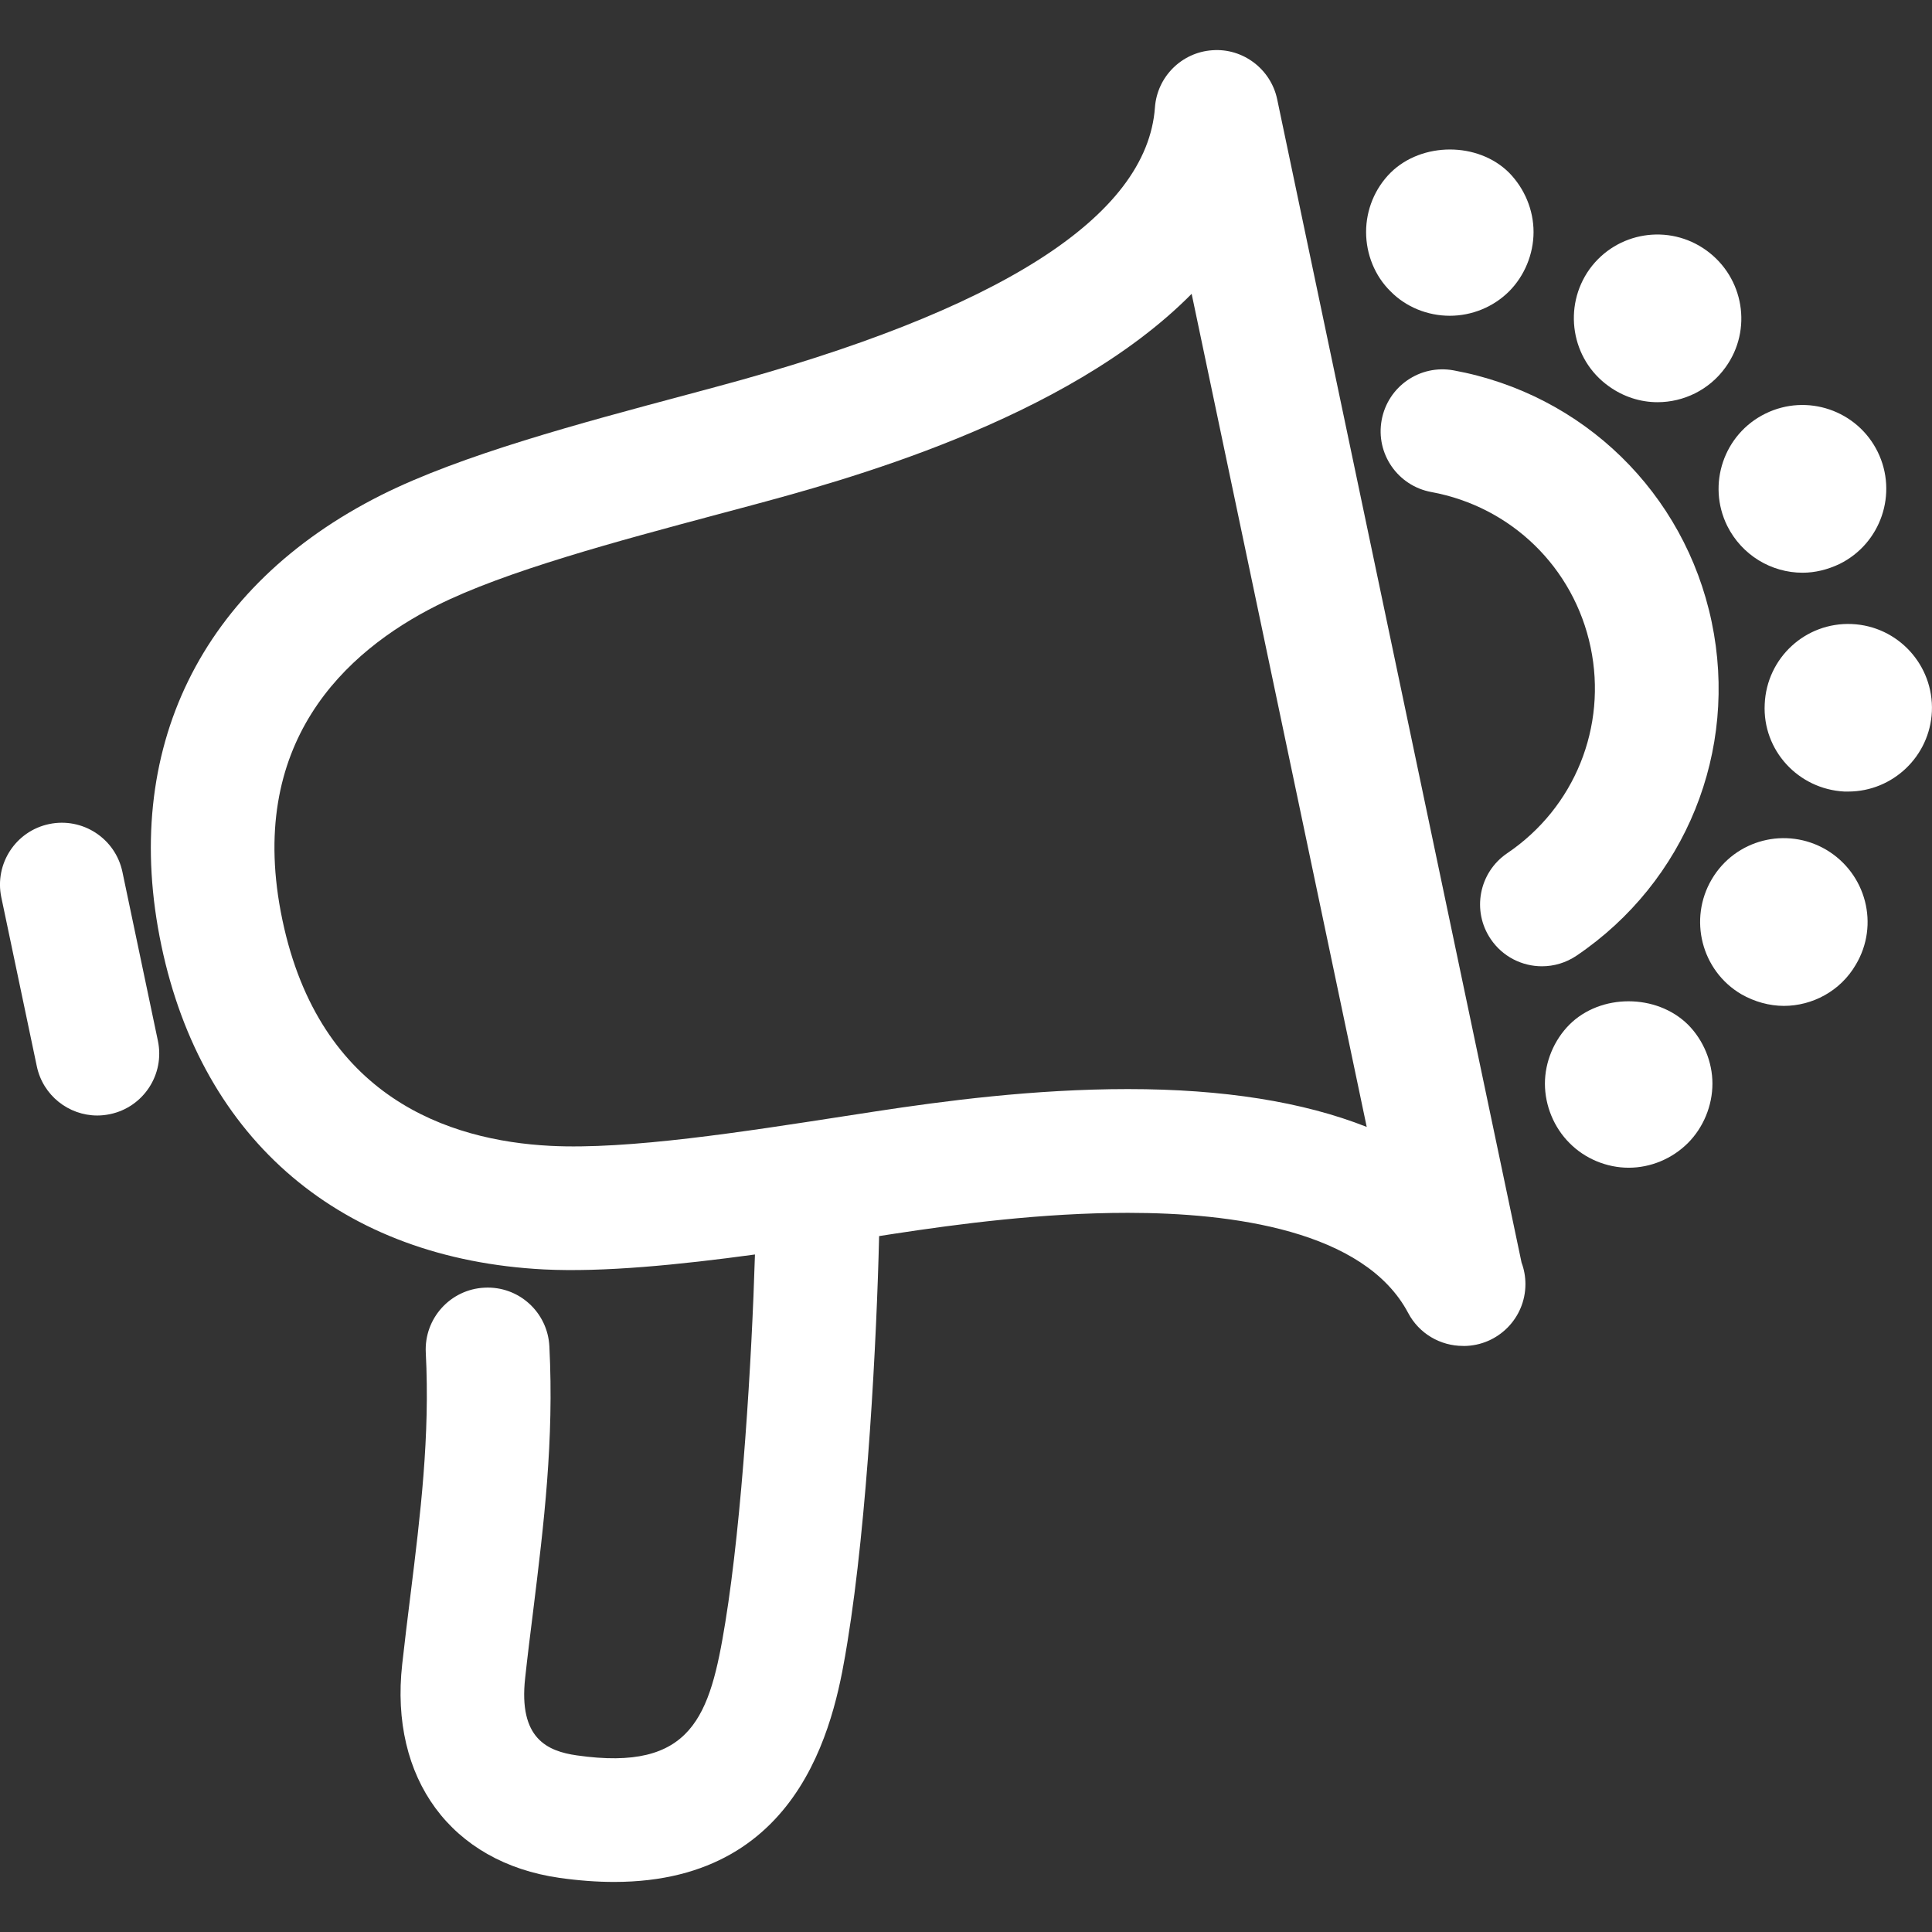 <svg width="34" height="34" viewBox="0 0 34 34" fill="none" xmlns="http://www.w3.org/2000/svg">
<rect x="0" y="0" width="34" height="34" fill="#333333" stroke="none"/>
<g clip-path="url(#clip0_326_3449)">
<path d="M22.476 1.746C22.364 1.215 21.874 0.845 21.337 0.884C20.796 0.92 20.364 1.35 20.325 1.891C20.186 3.816 17.589 5.47 12.605 6.807L12.081 6.948C10.222 7.445 8.114 8.007 6.71 8.712C3.528 10.311 2.117 13.201 2.84 16.64C3.562 20.08 6.016 22.157 9.573 22.34C10.617 22.392 11.949 22.259 13.286 22.077C13.231 23.914 13.06 26.733 12.764 28.552C12.496 30.202 12.185 31.183 10.152 30.892C9.635 30.818 9.123 30.598 9.242 29.529C9.285 29.132 9.334 28.742 9.382 28.357C9.572 26.812 9.752 25.352 9.668 23.692C9.637 23.092 9.128 22.629 8.525 22.661C7.924 22.691 7.463 23.203 7.493 23.803C7.569 25.274 7.4 26.642 7.221 28.09C7.172 28.484 7.123 28.882 7.078 29.288C6.854 31.299 7.94 32.774 9.843 33.047C10.189 33.096 10.509 33.119 10.808 33.119C14.225 33.119 14.717 30.098 14.913 28.902C15.267 26.731 15.429 23.54 15.471 21.753L15.736 21.712C16.858 21.541 18.338 21.344 19.849 21.344C21.674 21.344 24.011 21.649 24.782 23.107C24.975 23.472 25.351 23.686 25.745 23.686C25.752 23.686 25.758 23.686 25.766 23.687C26.363 23.681 26.845 23.196 26.845 22.598C26.845 22.465 26.821 22.337 26.777 22.22L22.476 1.746ZM19.849 19.166C18.192 19.166 16.605 19.376 15.407 19.559L14.874 19.641C13.089 19.917 11.054 20.236 9.685 20.165C7.895 20.073 5.625 19.309 4.97 16.191C4.314 13.074 6.086 11.46 7.687 10.656C8.891 10.051 10.884 9.519 12.642 9.049L13.169 8.908C14.778 8.476 18.762 7.407 20.971 5.171L24.052 19.832C22.931 19.389 21.528 19.166 19.849 19.166Z" fill="white"/>
<path d="M30.122 10.942C29.646 8.674 27.863 6.937 25.582 6.518C24.988 6.409 24.424 6.801 24.315 7.392C24.206 7.983 24.597 8.55 25.189 8.659C26.598 8.918 27.698 9.989 27.992 11.39C28.286 12.79 27.711 14.213 26.525 15.015C26.027 15.352 25.897 16.029 26.234 16.526C26.444 16.837 26.787 17.005 27.136 17.005C27.346 17.005 27.558 16.944 27.745 16.818C29.666 15.518 30.599 13.211 30.122 10.942Z" fill="white"/>
<path d="M27.619 18.032C27.348 18.304 27.188 18.688 27.188 19.07C27.188 19.459 27.348 19.843 27.619 20.114C27.89 20.39 28.274 20.55 28.662 20.55C29.051 20.55 29.429 20.391 29.706 20.114C29.976 19.843 30.136 19.459 30.136 19.07C30.136 18.687 29.977 18.304 29.706 18.032C29.151 17.484 28.167 17.484 27.619 18.032Z" fill="white"/>
<path d="M28.309 6.795C28.568 6.983 28.869 7.078 29.17 7.078C29.624 7.078 30.078 6.866 30.366 6.465C30.844 5.804 30.691 4.885 30.03 4.407C29.37 3.93 28.451 4.077 27.973 4.737C27.501 5.398 27.649 6.323 28.309 6.795Z" fill="white"/>
<path d="M30.396 9.254C30.655 9.772 31.174 10.079 31.722 10.079C31.941 10.079 32.159 10.026 32.371 9.926C33.102 9.566 33.403 8.682 33.044 7.951C32.684 7.22 31.799 6.919 31.068 7.279C30.337 7.638 30.036 8.523 30.396 9.254Z" fill="white"/>
<path d="M32.14 14.955C31.438 14.542 30.537 14.772 30.124 15.474C29.711 16.175 29.942 17.083 30.643 17.496C30.879 17.631 31.138 17.701 31.392 17.702C31.893 17.702 32.388 17.443 32.659 16.977C33.078 16.275 32.842 15.373 32.14 14.955Z" fill="white"/>
<path d="M32.589 10.982C31.775 10.947 31.091 11.577 31.056 12.391C31.015 13.204 31.646 13.888 32.459 13.93C32.483 13.93 32.506 13.93 32.525 13.93C33.309 13.93 33.962 13.31 33.998 12.521C34.033 11.707 33.402 11.017 32.589 10.982Z" fill="white"/>
<path d="M25.514 5.557C25.903 5.557 26.281 5.403 26.558 5.127C26.828 4.856 26.988 4.472 26.988 4.083C26.988 3.694 26.829 3.317 26.558 3.04C26.009 2.492 25.019 2.497 24.471 3.04C24.194 3.317 24.041 3.694 24.041 4.083C24.041 4.472 24.194 4.856 24.471 5.127C24.742 5.404 25.125 5.557 25.514 5.557Z" fill="white"/>
<path d="M2.154 15.343C2.03 14.755 1.453 14.379 0.865 14.502C0.276 14.625 -0.1 15.203 0.023 15.791L0.648 18.766C0.756 19.279 1.209 19.631 1.712 19.631C1.787 19.631 1.861 19.623 1.938 19.607C2.526 19.483 2.902 18.906 2.779 18.318L2.154 15.343Z" fill="white"/>
</g>
<defs>
<clipPath id="clip0_326_3449">
<rect width="34" height="34" fill="white"/>
</clipPath>
</defs>
</svg>
